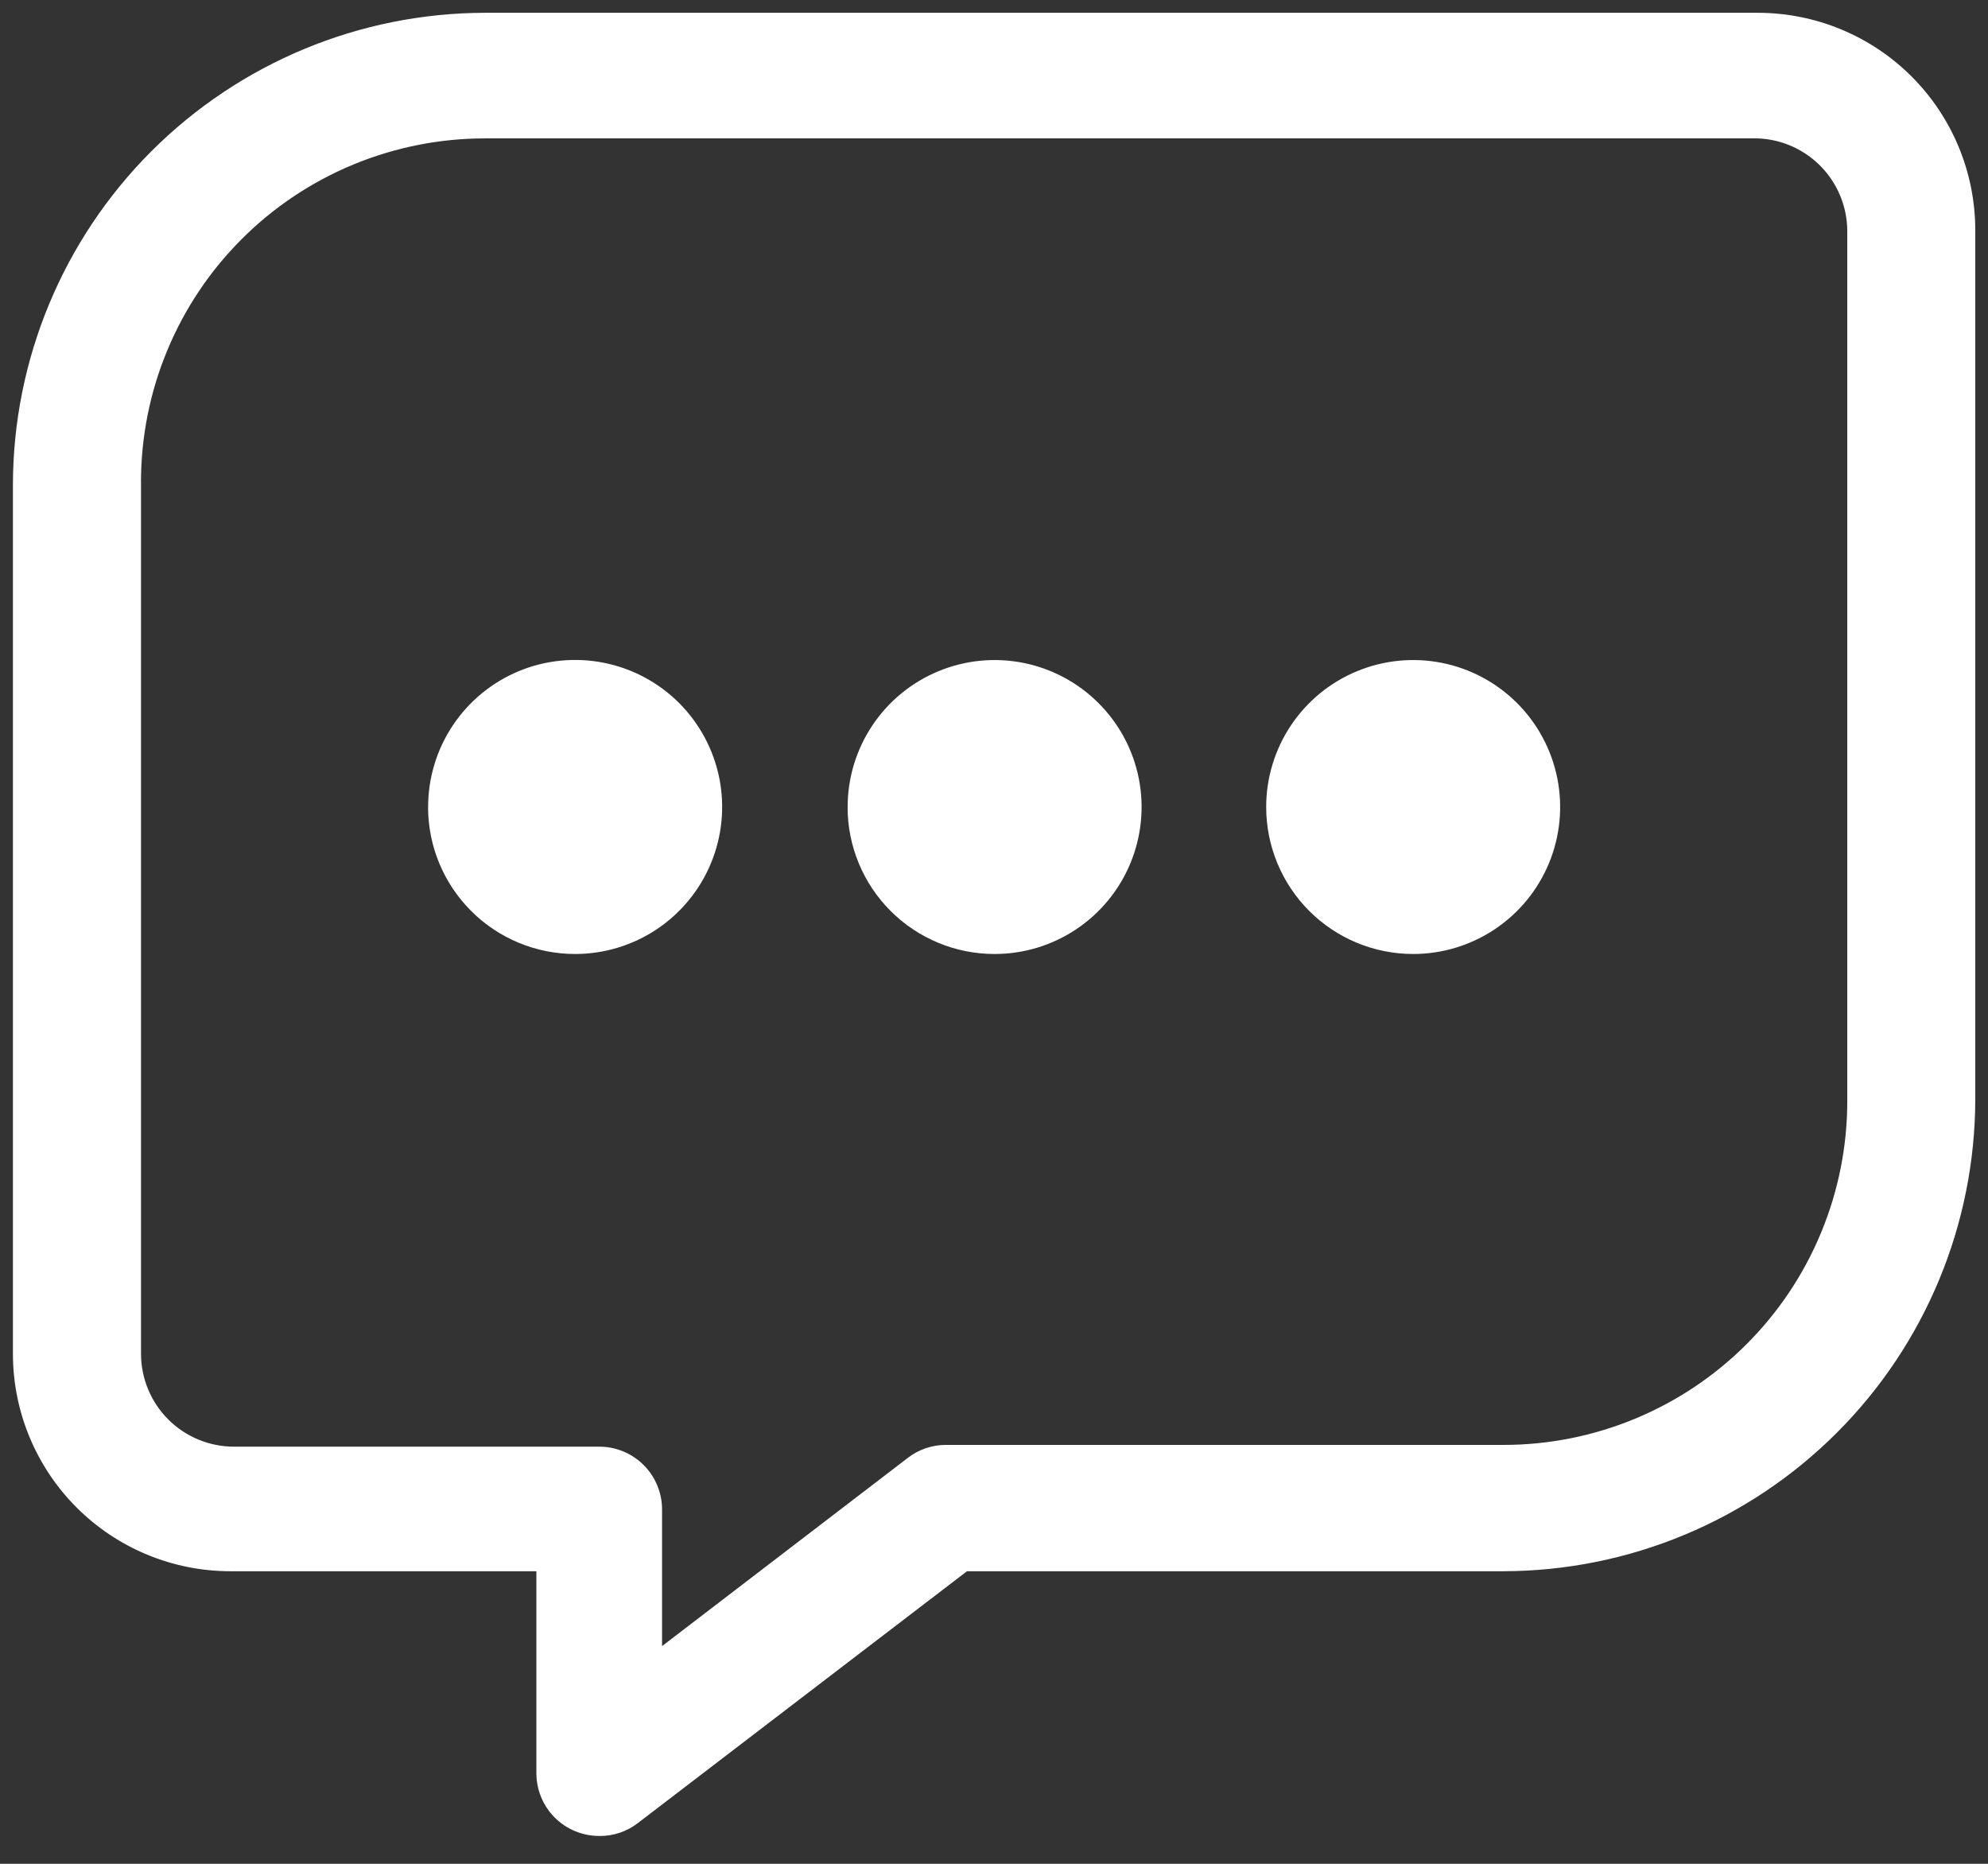 <svg width="80" height="75" viewBox="0 0 80 75" fill="none" xmlns="http://www.w3.org/2000/svg">
<rect x="0" y="0" width="80" height="75" fill="#333333" stroke="none"/>
<g id="LIL24KY2L6K7I 1" clip-path="url(#clip0_2_40)">
<path id="Vector" d="M24.108 73.879C23.439 73.879 22.797 73.612 22.324 73.139C21.851 72.666 21.585 72.024 21.585 71.354V63.227H9.273C6.951 63.227 4.725 62.305 3.084 60.664C1.443 59.023 0.52 56.797 0.52 54.476V19.505C0.528 14.472 2.532 9.646 6.091 6.087C9.651 2.528 14.476 0.524 19.509 0.515H70.739C73.06 0.516 75.285 1.438 76.926 3.079C78.567 4.72 79.488 6.946 79.488 9.266V44.237C79.479 49.271 77.476 54.096 73.916 57.655C70.357 61.215 65.532 63.218 60.498 63.227H38.913L25.667 73.362C25.23 73.699 24.695 73.881 24.144 73.881L24.108 73.879ZM5.675 19.399V54.474C5.675 55.466 6.069 56.417 6.771 57.119C7.472 57.82 8.424 58.214 9.416 58.214H24.114C24.446 58.214 24.775 58.279 25.081 58.406C25.388 58.533 25.667 58.719 25.901 58.953C26.136 59.188 26.322 59.466 26.449 59.773C26.576 60.079 26.642 60.408 26.642 60.739V66.24L36.535 58.663C36.971 58.327 37.506 58.144 38.057 58.144H60.5C62.317 58.144 64.117 57.786 65.795 57.091C67.474 56.395 68.999 55.376 70.284 54.091C71.569 52.806 72.588 51.281 73.283 49.602C73.979 47.924 74.337 46.125 74.337 44.308V9.271C74.327 8.31 73.948 7.39 73.279 6.701C72.61 6.012 71.701 5.607 70.741 5.569H19.512C17.694 5.569 15.895 5.927 14.216 6.622C12.537 7.317 11.011 8.336 9.727 9.621C8.441 10.906 7.422 12.431 6.727 14.11C6.031 15.789 5.673 17.588 5.673 19.405L5.675 19.399ZM50.953 32.475C50.953 31.305 51.3 30.162 51.95 29.189C52.6 28.216 53.524 27.458 54.605 27.011C55.685 26.563 56.874 26.446 58.022 26.674C59.169 26.902 60.223 27.466 61.05 28.293C61.877 29.12 62.44 30.174 62.669 31.321C62.897 32.468 62.78 33.657 62.332 34.738C61.884 35.819 61.126 36.742 60.154 37.392C59.181 38.042 58.038 38.389 56.868 38.389C55.3 38.389 53.797 37.767 52.688 36.659C51.579 35.551 50.955 34.049 50.953 32.481V32.475ZM34.11 32.475C34.11 31.305 34.457 30.161 35.107 29.189C35.757 28.216 36.681 27.458 37.762 27.011C38.843 26.563 40.032 26.446 41.179 26.674C42.327 26.903 43.38 27.466 44.207 28.294C45.035 29.121 45.598 30.175 45.826 31.322C46.054 32.47 45.936 33.659 45.488 34.74C45.04 35.82 44.282 36.744 43.309 37.393C42.336 38.043 41.192 38.39 40.023 38.389C38.455 38.39 36.951 37.768 35.842 36.66C34.733 35.552 34.109 34.049 34.108 32.481L34.11 32.475ZM17.228 32.475C17.227 31.305 17.574 30.16 18.224 29.187C18.874 28.214 19.797 27.455 20.878 27.007C21.959 26.559 23.149 26.442 24.297 26.67C25.445 26.898 26.499 27.461 27.327 28.288C28.154 29.116 28.718 30.17 28.947 31.318C29.175 32.465 29.058 33.655 28.61 34.736C28.163 35.818 27.404 36.742 26.431 37.392C25.458 38.042 24.314 38.389 23.144 38.389C21.576 38.39 20.072 37.768 18.962 36.66C17.852 35.552 17.228 34.049 17.226 32.481L17.228 32.475Z" fill="white"/>
</g>
<defs>

<clipPath id="clip0_2_40">
<rect width="80" height="74.405" fill="white"/>
</clipPath>
</defs>
</svg>
